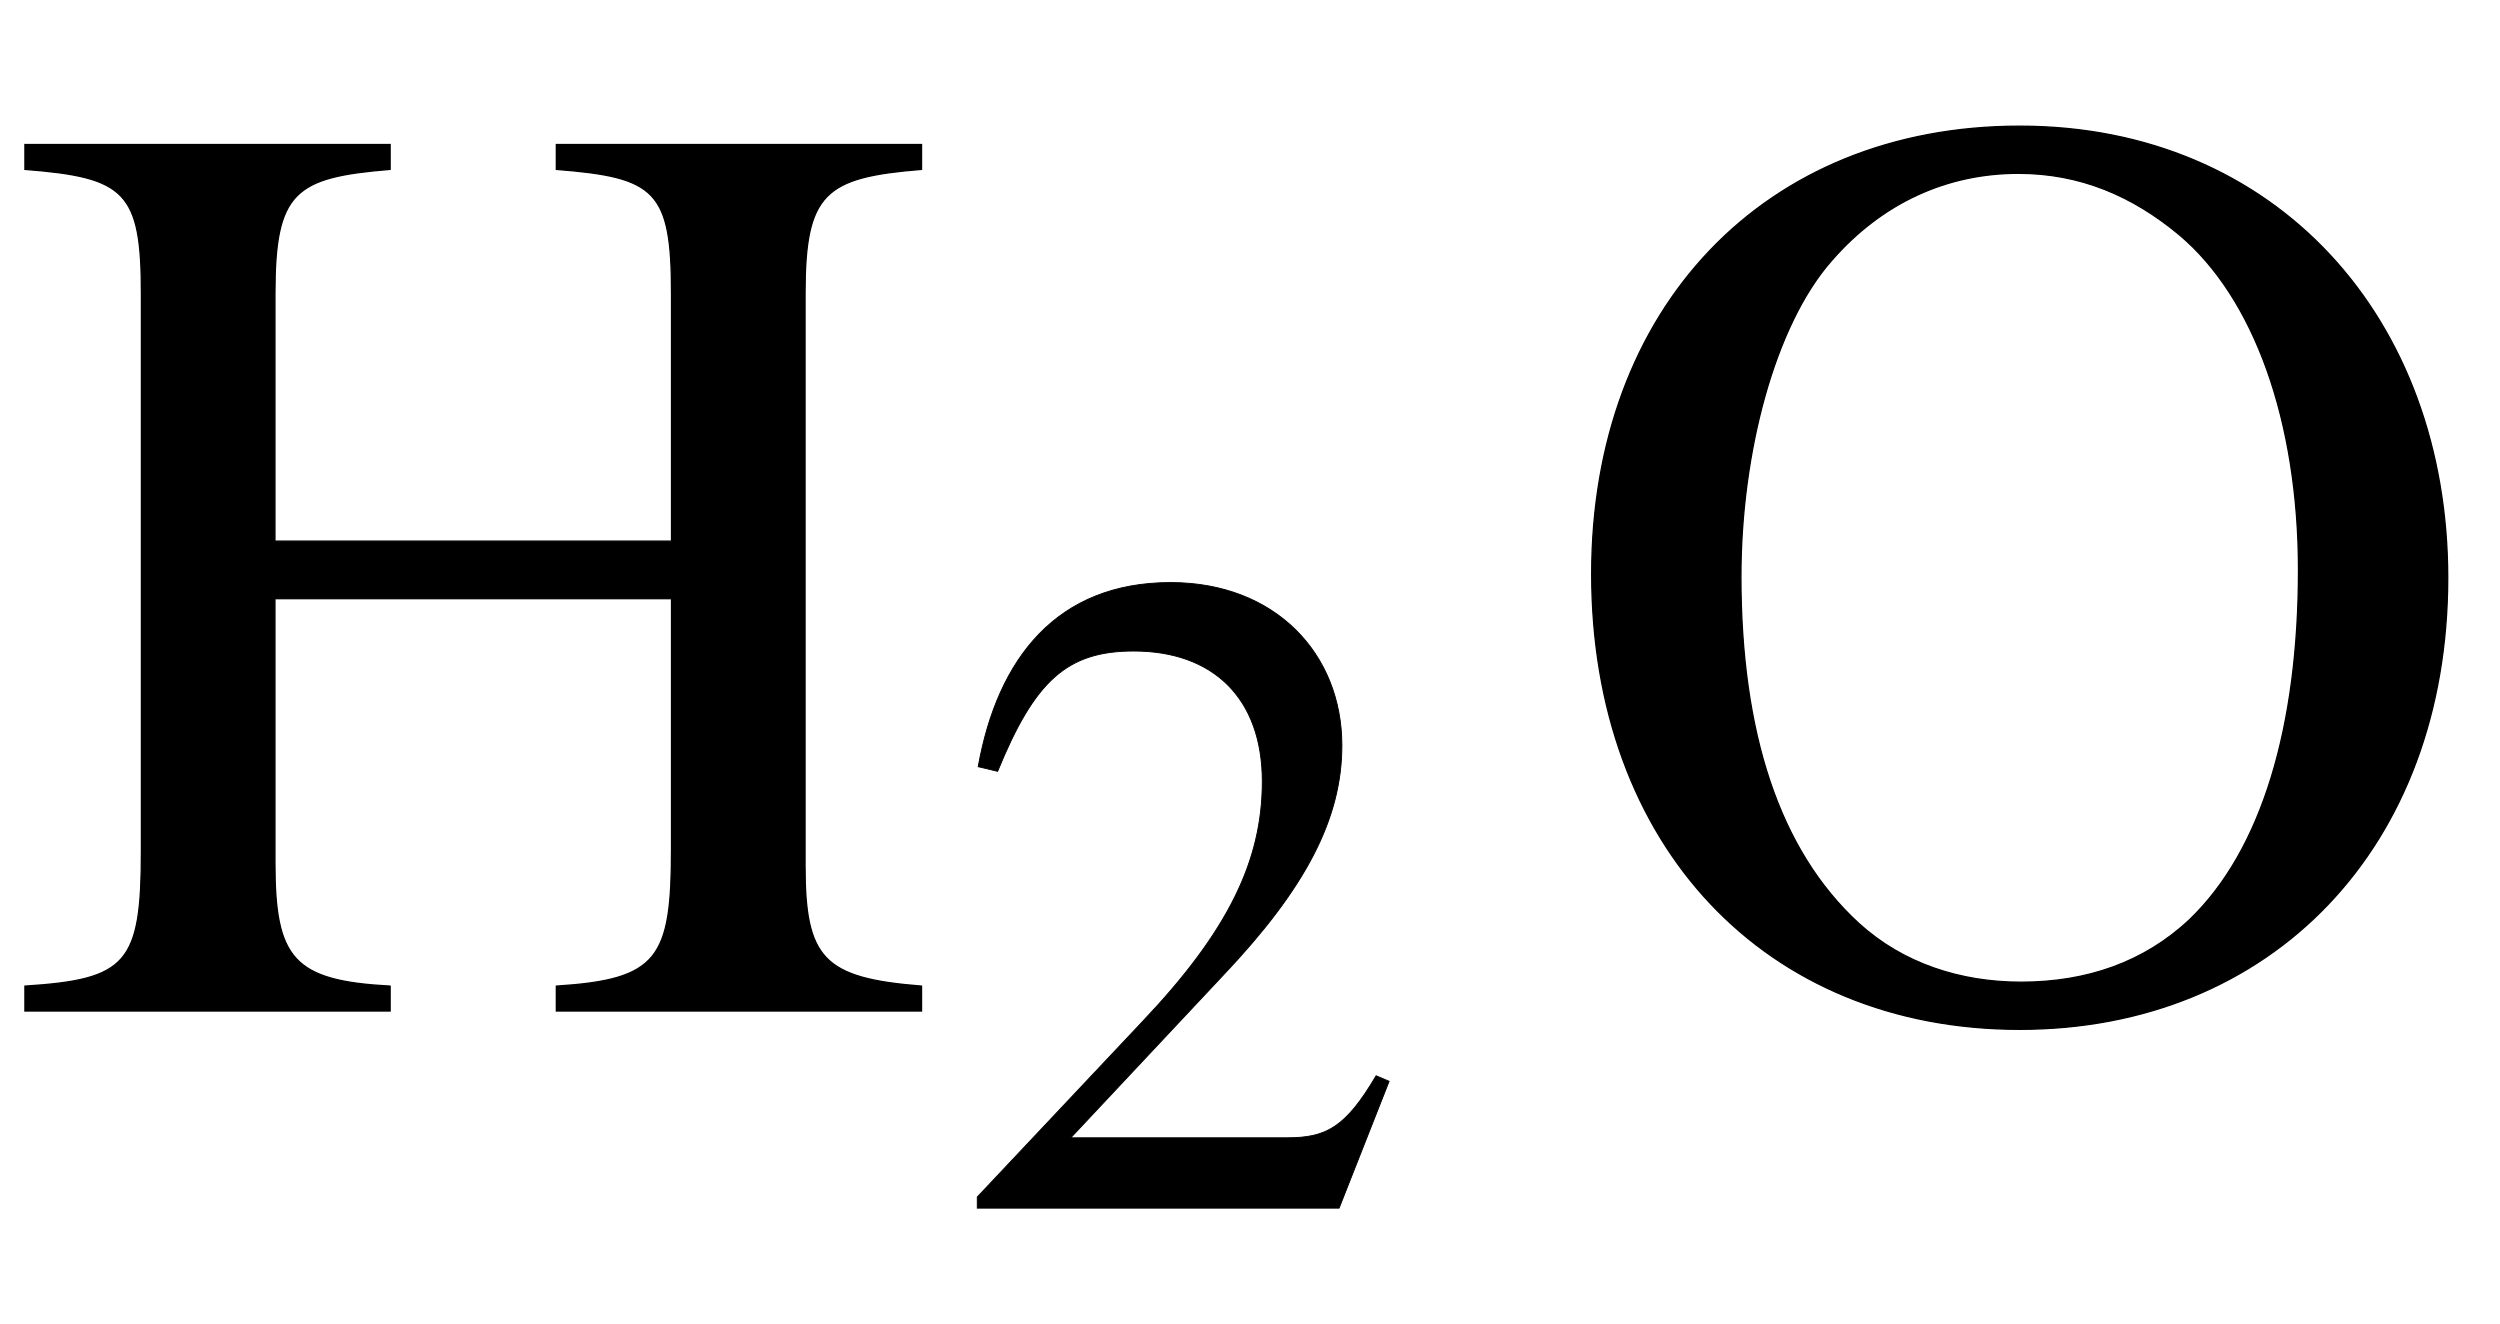 <svg xmlns="http://www.w3.org/2000/svg" xmlns:xlink="http://www.w3.org/1999/xlink" data-style="vertical-align:-.555ex" width="4.436ex" height="2.349ex" aria-labelledby="MathJax-SVG-1-Title" viewBox="0 -772.4 1909.9 1011.4"><defs aria-hidden="true"><path id="a" stroke-width="1" d="M704 0H425v19c78 5 88 21 88 105v191H210V113c0-73 14-90 88-94V0H19v19c78 5 89 17 89 103v426c0 78-12 89-89 95v19h279v-19c-73-6-88-17-88-95V359h303v189c0 79-12 89-88 95v19h279v-19c-74-6-89-18-89-95V111c0-71 14-86 89-92V0z"/><path id="b" stroke-width="1" d="M474 137L420 0H29v12l178 189c94 99 130 175 130 260 0 91-54 141-139 141-72 0-107-32-147-130l-21 5c21 117 85 199 208 199 113 0 185-77 185-176 0-79-39-154-128-248L130 76h234c42 0 63 11 96 67z"/><path id="c" stroke-width="1" d="M690 331c0-206-135-345-327-345C169-14 36 126 36 334c0 203 132 342 327 342 196 0 327-147 327-345zm-114 6c0 114-34 208-91 256-36 30-76 47-123 47-54 0-104-22-143-67-43-49-69-146-69-241 0-119 29-209 90-265 34-31 78-45 124-45 50 0 94 15 129 48 55 53 83 147 83 267z"/></defs><g fill="currentColor" stroke="currentColor" stroke-width="0" aria-hidden="true" transform="scale(1 -1)"><use xlink:href="#a"/><use x="1027" y="-213" transform="scale(.707)" xlink:href="#b"/><use x="1180" xlink:href="#c"/></g></svg>